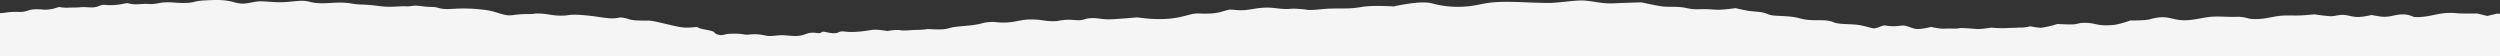 <svg id="Layer_4" data-name="Layer 4" xmlns="http://www.w3.org/2000/svg" viewBox="0 0 2026.25 45.75"><rect x="0" y="0" width="2026.25" height="45.75" fill="#333333" stroke="none"/><defs><style>.cls-1{fill:#f5f5f5;}</style></defs><path id="Path_1629" data-name="Path 1629" class="cls-1" d="M2034.07,11.37l-4.91,113.15H-7.82V10.23c.61,0,1.22.09,1.81.15,10,1,10.73-1.09,21-.72,7.25.27,7.35-2.24,15.09-2.15,5.51.06,5.9.78,11.55-.13,2.64-.42,3.87-1.23,6.68-1.7a27.82,27.82,0,0,0,7.68.5c2.86-.1,6.3,0,9.06-.3,3.8-.4,7.66.32,10.42.1C80,5.61,80,4.34,84.28,3.85,95.39,5.17,101.67,2,104.18,2.7c5.93,1.76,9.56,0,16.79.57,3.91.31,8-1,11.62-1.28,5.93-.44,9.37.38,15.35.42,10.07.07,8.3-1.58,18-2.07,8.62-.45,14-.66,20.82.71,3.43.69,4.17,1.47,9.06,1.86,4.31.34,11.14-2,15.7-1.85,9.72.33,12,1.13,20.54.57,2.88-.19,9.86-1,12.53-1,4.61,0,7.17,1.23,10.54,1.66,9.17,1.18,17.39-1,26.77.16l.37,0c3.81.52,4.8,1,9.53,1.19a143.21,143.21,0,0,1,15,1.2,62.94,62.94,0,0,0,12.35.56c4.31-.08,6.05-.51,10.59-.24,2.17.13,5.3-.73,7.52-.57,5.18.36,7.19.9,11.42,1,4.92.15,4.48.32,8.16,1.18,4.15,1,7.78.45,14.69.19A127.07,127.07,0,0,1,391,7.8c8.58.79,11.89,2.8,18.09,4.19,4.5,1,6.32.07,12.54-.4,4.88-.37,8.9.14,12.48-.64,9-.17,12.19,1.67,20.11,1.73,6.59.06,6.19-.9,12.84-.74a150.15,150.15,0,0,1,17.24,1.67c8.81,1.26,12.63,1.87,18.28.51,7.4.56,5.81,2.2,15,2.5,9.33.31,7.21-.53,15.09,1.17,5.29,1.14,10.23,2.43,15.8,3.59,6.76,1.4,8.76,1.15,16.7.45,1.88,1.88,8.15,2.11,12.27,3.51,2.41.82,1.21,1.86,4.58,2.72,4.6,1.19,4.54-.75,10.95-.7a47.55,47.55,0,0,1,10.53.6c2.12.51,7.14-.53,9.86-.17,6.48.39,7.8,1.79,12.64,1.32,9.19-.89,7.78-.6,15.78-.05,12,.85,10.54-3.68,20.41-2.3,4.63.65,2.73-1.72,6.5-.89,7.22,1.59,9.22,1.19,11.2.21,3-1.47,4.77.1,12.25-.21,7-.3,8.46-.8,15.32-1.7,3.48-.46,11.87.95,11.87.95s6.86-1.37,11-.56c2.5.48,9.14-.33,12.37-.32a59.49,59.49,0,0,0,9.44-.73s9.92.81,14.58-.07c3.41-.64,3.62-1.23,8.73-1.8,6.64-.75,12.74-.95,18.27-2.21,4.5-1,4.72-1.57,11.8-1.67a57.59,57.59,0,0,0,10,.48,50.42,50.42,0,0,0,9-1.21c4.66-.72,6.34-1.36,12.63-1.23,9,.19,9.93,1.78,19.55,1.29A47.7,47.7,0,0,1,866.63,16l5.43.25a16,16,0,0,0,6.53-.46,20.29,20.29,0,0,1,6.64-1.11c4.91-.14,8.47,1.19,14.28,1,7.23-.22,22.1-1.61,22.1-1.61s8.65,1.17,14.07,1.33c14.34.43,20.54-1.46,28.67-3.55,6.13-1.57,6.24-.64,14.2-.81,10.18-.21,11.63-2,18.12-3.26,5.62.16,6.61.77,11.89.41,5.49-.38,9.61-1.62,15.35-1.93,8.53-.47,11.75,1.11,20,1.05a42.61,42.61,0,0,1,8.89-.06,50.4,50.4,0,0,1,7,.76c5.49.23,9.39-.49,14.36-.82,5.32-.36,9.66-.32,15.13-.35a77.28,77.28,0,0,0,15-1.31c9.69-1.42,25.21-.3,25.21-.3s21.63-5,30.85-2.57a78.68,78.68,0,0,0,26.82,2.66c8-.38,14.38-2.57,21.82-3.3,14.38-1.4,30.28.38,46.38.37,8.7,0,22-2.63,29.83-1.86,9,.89,13.47,2.6,23.45,2.13,8.14-.39,21.69-.75,21.69-.75s12.11,2.63,16.39,3.21,8.62.25,13.44.52c6.1.34,6.77,1.22,11.8,1.71,3.23.32,7.21,0,10.58.08,3.19,0,8.27.59,11.29.45a124.13,124.13,0,0,0,12.8-1.3c3.9.9,5.19,1.26,9.72,2.07,3.91.71,8.37.7,12.17,1.44,3.51.68,4.16,1.83,8.21,2.39,2.07.28,5.66.37,8.11.52,5.84.37,8.44.57,12.28,1.45s4.48,1.47,11.05,1.82c4.79.26,9.31-.12,13.54.51,3.71.56,4.25,1.67,8.1,2.22,5.37.77,11.63.43,17,1.3,4.16.68,7.27,1.71,10.75,2.52s7.56-2.45,10.24-2.17a41.33,41.33,0,0,0,13,.14c4.26-.63,7.92,2,11.7,2.59,4,.67,12.71-1.56,12.71-1.56s7,1.68,10.52,1.42c6.06-.46,8.94.47,12.78-.5,6.15,0,8.12.44,13.55.76,3.71.23,11.78-1.12,11.78-1.12a85.31,85.31,0,0,0,12.79.38c3.62-.33,6.73-.06,10.18-.45,3.32.37,8.88-1,8.88-1s6.57,1.43,9.18,1.13a77.27,77.27,0,0,0,12.64-3s11.16.64,14.44.17c2.36-.34,3.19-1,6.6-1.09,10.8-.21,9.76,2.82,23.56,1.78a32.42,32.42,0,0,0,3.95-.59,79.63,79.63,0,0,0,10.61-3.14s11,.19,15.46-.84a43.43,43.43,0,0,1,9.66-1.76c7.45-.18,10.89,2.59,19.09,2.45,7.56-.13,13.21-1.88,19.28-2.62,6.61-.81,13-.06,20.32-.13,4,0,3.68-.27,7.45.28,4.69.68,4.76,1.76,11.61,1.5,9.71-.36,13.36-2.75,23.64-2.92,4.17-.06,8.17.18,12.36-.07,5.28-.31,10.4-.82,10.4-.82q6.29,1,12.7,1.51c3.28.13,6.71-1.15,9.87-1.09,4.92.11,7.65,1.64,12.38,1.7,4.48.07,11.35-1.61,11.35-1.61s7.23,1.52,10.15,1.47c4.63-.09,6.49-.86,9.71-1.41,7.85-1.37,10.47.06,14.79,1.63,14.17.41,19.38-4.54,34.41-3.13,5,.48,16.44.22,16.44.22l8.19,2,7.85-1.85s4.66.16,7.78.24C2032.71,11.35,2033.64,11.37,2034.07,11.37Z"/></svg>